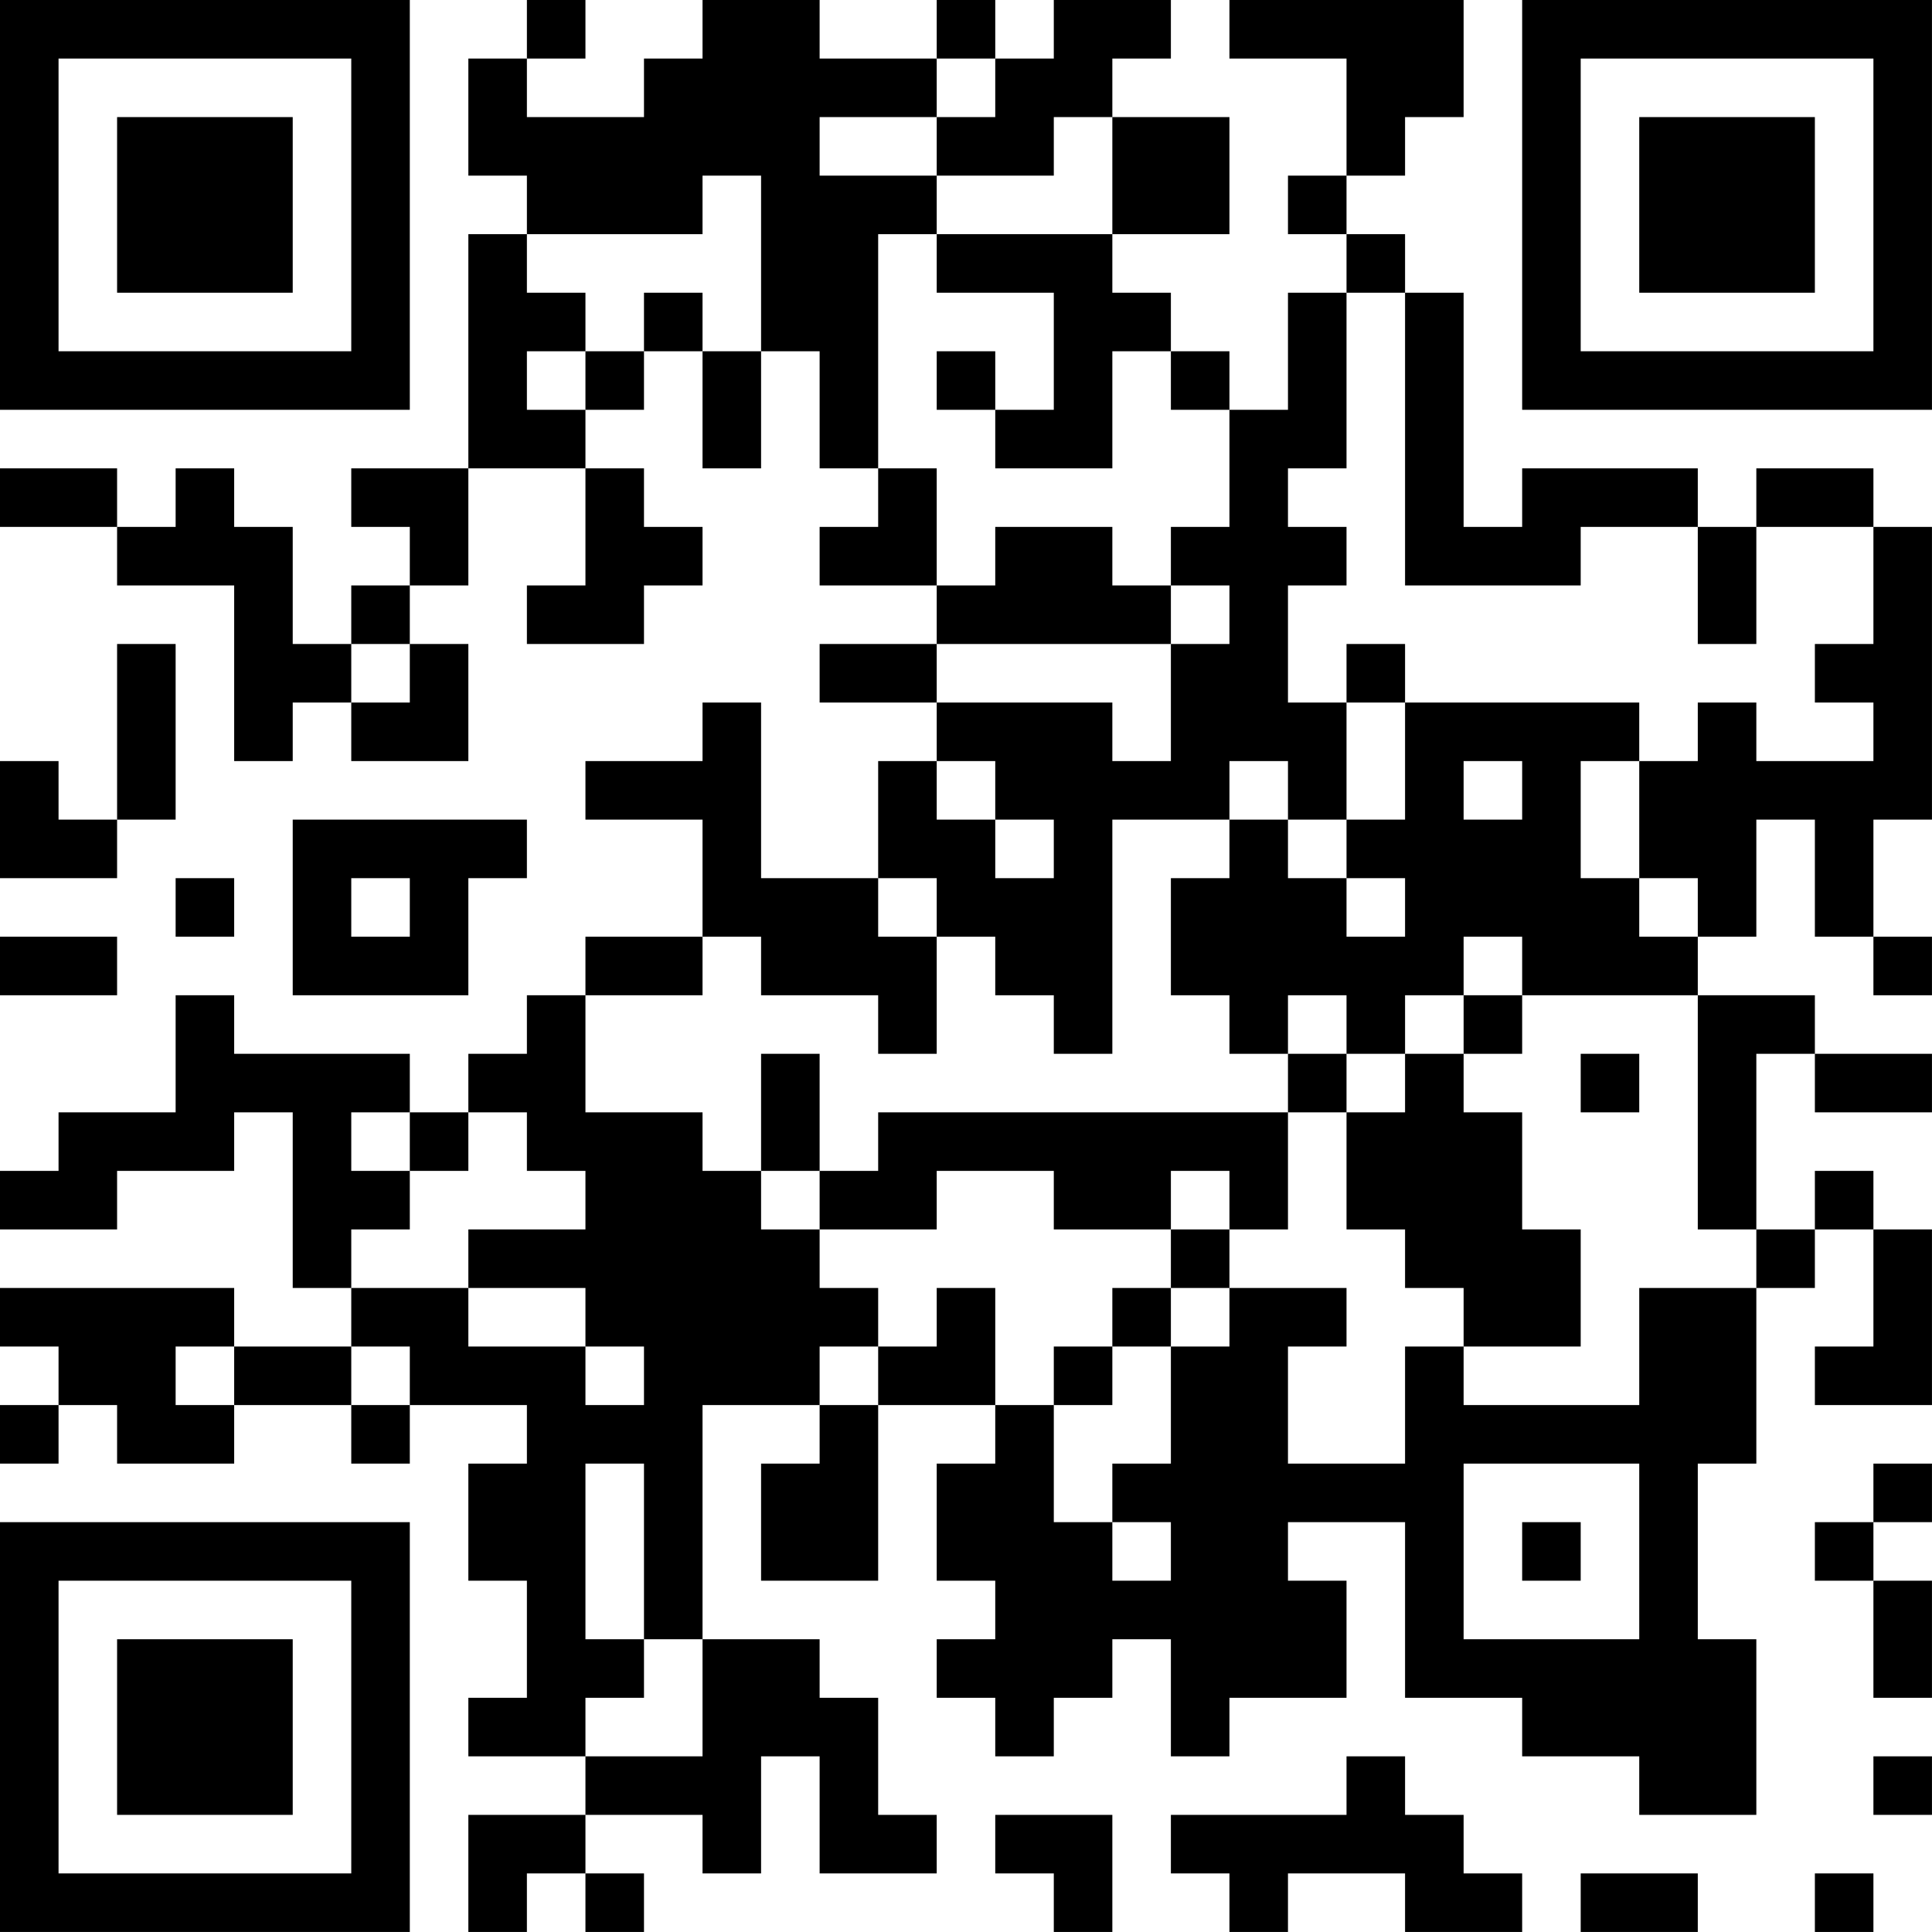 <?xml version="1.0" encoding="UTF-8"?>
<svg xmlns="http://www.w3.org/2000/svg" version="1.1" width="400" height="400" viewBox="0 0 400 400"><rect x="0" y="0" width="400" height="400" fill="#ffffff"/><g transform="scale(12.121)"><g transform="translate(0,0)"><path fill-rule="evenodd" d="M9 0L9 1L8 1L8 3L9 3L9 4L8 4L8 8L6 8L6 9L7 9L7 10L6 10L6 11L5 11L5 9L4 9L4 8L3 8L3 9L2 9L2 8L0 8L0 9L2 9L2 10L4 10L4 13L5 13L5 12L6 12L6 13L8 13L8 11L7 11L7 10L8 10L8 8L10 8L10 10L9 10L9 11L11 11L11 10L12 10L12 9L11 9L11 8L10 8L10 7L11 7L11 6L12 6L12 8L13 8L13 6L14 6L14 8L15 8L15 9L14 9L14 10L16 10L16 11L14 11L14 12L16 12L16 13L15 13L15 15L13 15L13 12L12 12L12 13L10 13L10 14L12 14L12 16L10 16L10 17L9 17L9 18L8 18L8 19L7 19L7 18L4 18L4 17L3 17L3 19L1 19L1 20L0 20L0 21L2 21L2 20L4 20L4 19L5 19L5 22L6 22L6 23L4 23L4 22L0 22L0 23L1 23L1 24L0 24L0 25L1 25L1 24L2 24L2 25L4 25L4 24L6 24L6 25L7 25L7 24L9 24L9 25L8 25L8 27L9 27L9 29L8 29L8 30L10 30L10 31L8 31L8 33L9 33L9 32L10 32L10 33L11 33L11 32L10 32L10 31L12 31L12 32L13 32L13 30L14 30L14 32L16 32L16 31L15 31L15 29L14 29L14 28L12 28L12 24L14 24L14 25L13 25L13 27L15 27L15 24L17 24L17 25L16 25L16 27L17 27L17 28L16 28L16 29L17 29L17 30L18 30L18 29L19 29L19 28L20 28L20 30L21 30L21 29L23 29L23 27L22 27L22 26L24 26L24 29L26 29L26 30L28 30L28 31L30 31L30 28L29 28L29 25L30 25L30 22L31 22L31 21L32 21L32 23L31 23L31 24L33 24L33 21L32 21L32 20L31 20L31 21L30 21L30 18L31 18L31 19L33 19L33 18L31 18L31 17L29 17L29 16L30 16L30 14L31 14L31 16L32 16L32 17L33 17L33 16L32 16L32 14L33 14L33 9L32 9L32 8L30 8L30 9L29 9L29 8L26 8L26 9L25 9L25 5L24 5L24 4L23 4L23 3L24 3L24 2L25 2L25 0L21 0L21 1L23 1L23 3L22 3L22 4L23 4L23 5L22 5L22 7L21 7L21 6L20 6L20 5L19 5L19 4L21 4L21 2L19 2L19 1L20 1L20 0L18 0L18 1L17 1L17 0L16 0L16 1L14 1L14 0L12 0L12 1L11 1L11 2L9 2L9 1L10 1L10 0ZM16 1L16 2L14 2L14 3L16 3L16 4L15 4L15 8L16 8L16 10L17 10L17 9L19 9L19 10L20 10L20 11L16 11L16 12L19 12L19 13L20 13L20 11L21 11L21 10L20 10L20 9L21 9L21 7L20 7L20 6L19 6L19 8L17 8L17 7L18 7L18 5L16 5L16 4L19 4L19 2L18 2L18 3L16 3L16 2L17 2L17 1ZM12 3L12 4L9 4L9 5L10 5L10 6L9 6L9 7L10 7L10 6L11 6L11 5L12 5L12 6L13 6L13 3ZM23 5L23 8L22 8L22 9L23 9L23 10L22 10L22 12L23 12L23 14L22 14L22 13L21 13L21 14L19 14L19 18L18 18L18 17L17 17L17 16L16 16L16 15L15 15L15 16L16 16L16 18L15 18L15 17L13 17L13 16L12 16L12 17L10 17L10 19L12 19L12 20L13 20L13 21L14 21L14 22L15 22L15 23L14 23L14 24L15 24L15 23L16 23L16 22L17 22L17 24L18 24L18 26L19 26L19 27L20 27L20 26L19 26L19 25L20 25L20 23L21 23L21 22L23 22L23 23L22 23L22 25L24 25L24 23L25 23L25 24L28 24L28 22L30 22L30 21L29 21L29 17L26 17L26 16L25 16L25 17L24 17L24 18L23 18L23 17L22 17L22 18L21 18L21 17L20 17L20 15L21 15L21 14L22 14L22 15L23 15L23 16L24 16L24 15L23 15L23 14L24 14L24 12L28 12L28 13L27 13L27 15L28 15L28 16L29 16L29 15L28 15L28 13L29 13L29 12L30 12L30 13L32 13L32 12L31 12L31 11L32 11L32 9L30 9L30 11L29 11L29 9L27 9L27 10L24 10L24 5ZM16 6L16 7L17 7L17 6ZM2 11L2 14L1 14L1 13L0 13L0 15L2 15L2 14L3 14L3 11ZM6 11L6 12L7 12L7 11ZM23 11L23 12L24 12L24 11ZM16 13L16 14L17 14L17 15L18 15L18 14L17 14L17 13ZM25 13L25 14L26 14L26 13ZM5 14L5 17L8 17L8 15L9 15L9 14ZM3 15L3 16L4 16L4 15ZM6 15L6 16L7 16L7 15ZM0 16L0 17L2 17L2 16ZM25 17L25 18L24 18L24 19L23 19L23 18L22 18L22 19L15 19L15 20L14 20L14 18L13 18L13 20L14 20L14 21L16 21L16 20L18 20L18 21L20 21L20 22L19 22L19 23L18 23L18 24L19 24L19 23L20 23L20 22L21 22L21 21L22 21L22 19L23 19L23 21L24 21L24 22L25 22L25 23L27 23L27 21L26 21L26 19L25 19L25 18L26 18L26 17ZM27 18L27 19L28 19L28 18ZM6 19L6 20L7 20L7 21L6 21L6 22L8 22L8 23L10 23L10 24L11 24L11 23L10 23L10 22L8 22L8 21L10 21L10 20L9 20L9 19L8 19L8 20L7 20L7 19ZM20 20L20 21L21 21L21 20ZM3 23L3 24L4 24L4 23ZM6 23L6 24L7 24L7 23ZM10 25L10 28L11 28L11 29L10 29L10 30L12 30L12 28L11 28L11 25ZM25 25L25 28L28 28L28 25ZM32 25L32 26L31 26L31 27L32 27L32 29L33 29L33 27L32 27L32 26L33 26L33 25ZM26 26L26 27L27 27L27 26ZM23 30L23 31L20 31L20 32L21 32L21 33L22 33L22 32L24 32L24 33L26 33L26 32L25 32L25 31L24 31L24 30ZM32 30L32 31L33 31L33 30ZM17 31L17 32L18 32L18 33L19 33L19 31ZM27 32L27 33L29 33L29 32ZM31 32L31 33L32 33L32 32ZM0 0L0 7L7 7L7 0ZM1 1L1 6L6 6L6 1ZM2 2L2 5L5 5L5 2ZM26 0L26 7L33 7L33 0ZM27 1L27 6L32 6L32 1ZM28 2L28 5L31 5L31 2ZM0 26L0 33L7 33L7 26ZM1 27L1 32L6 32L6 27ZM2 28L2 31L5 31L5 28Z" fill="#000000"/></g></g></svg>
